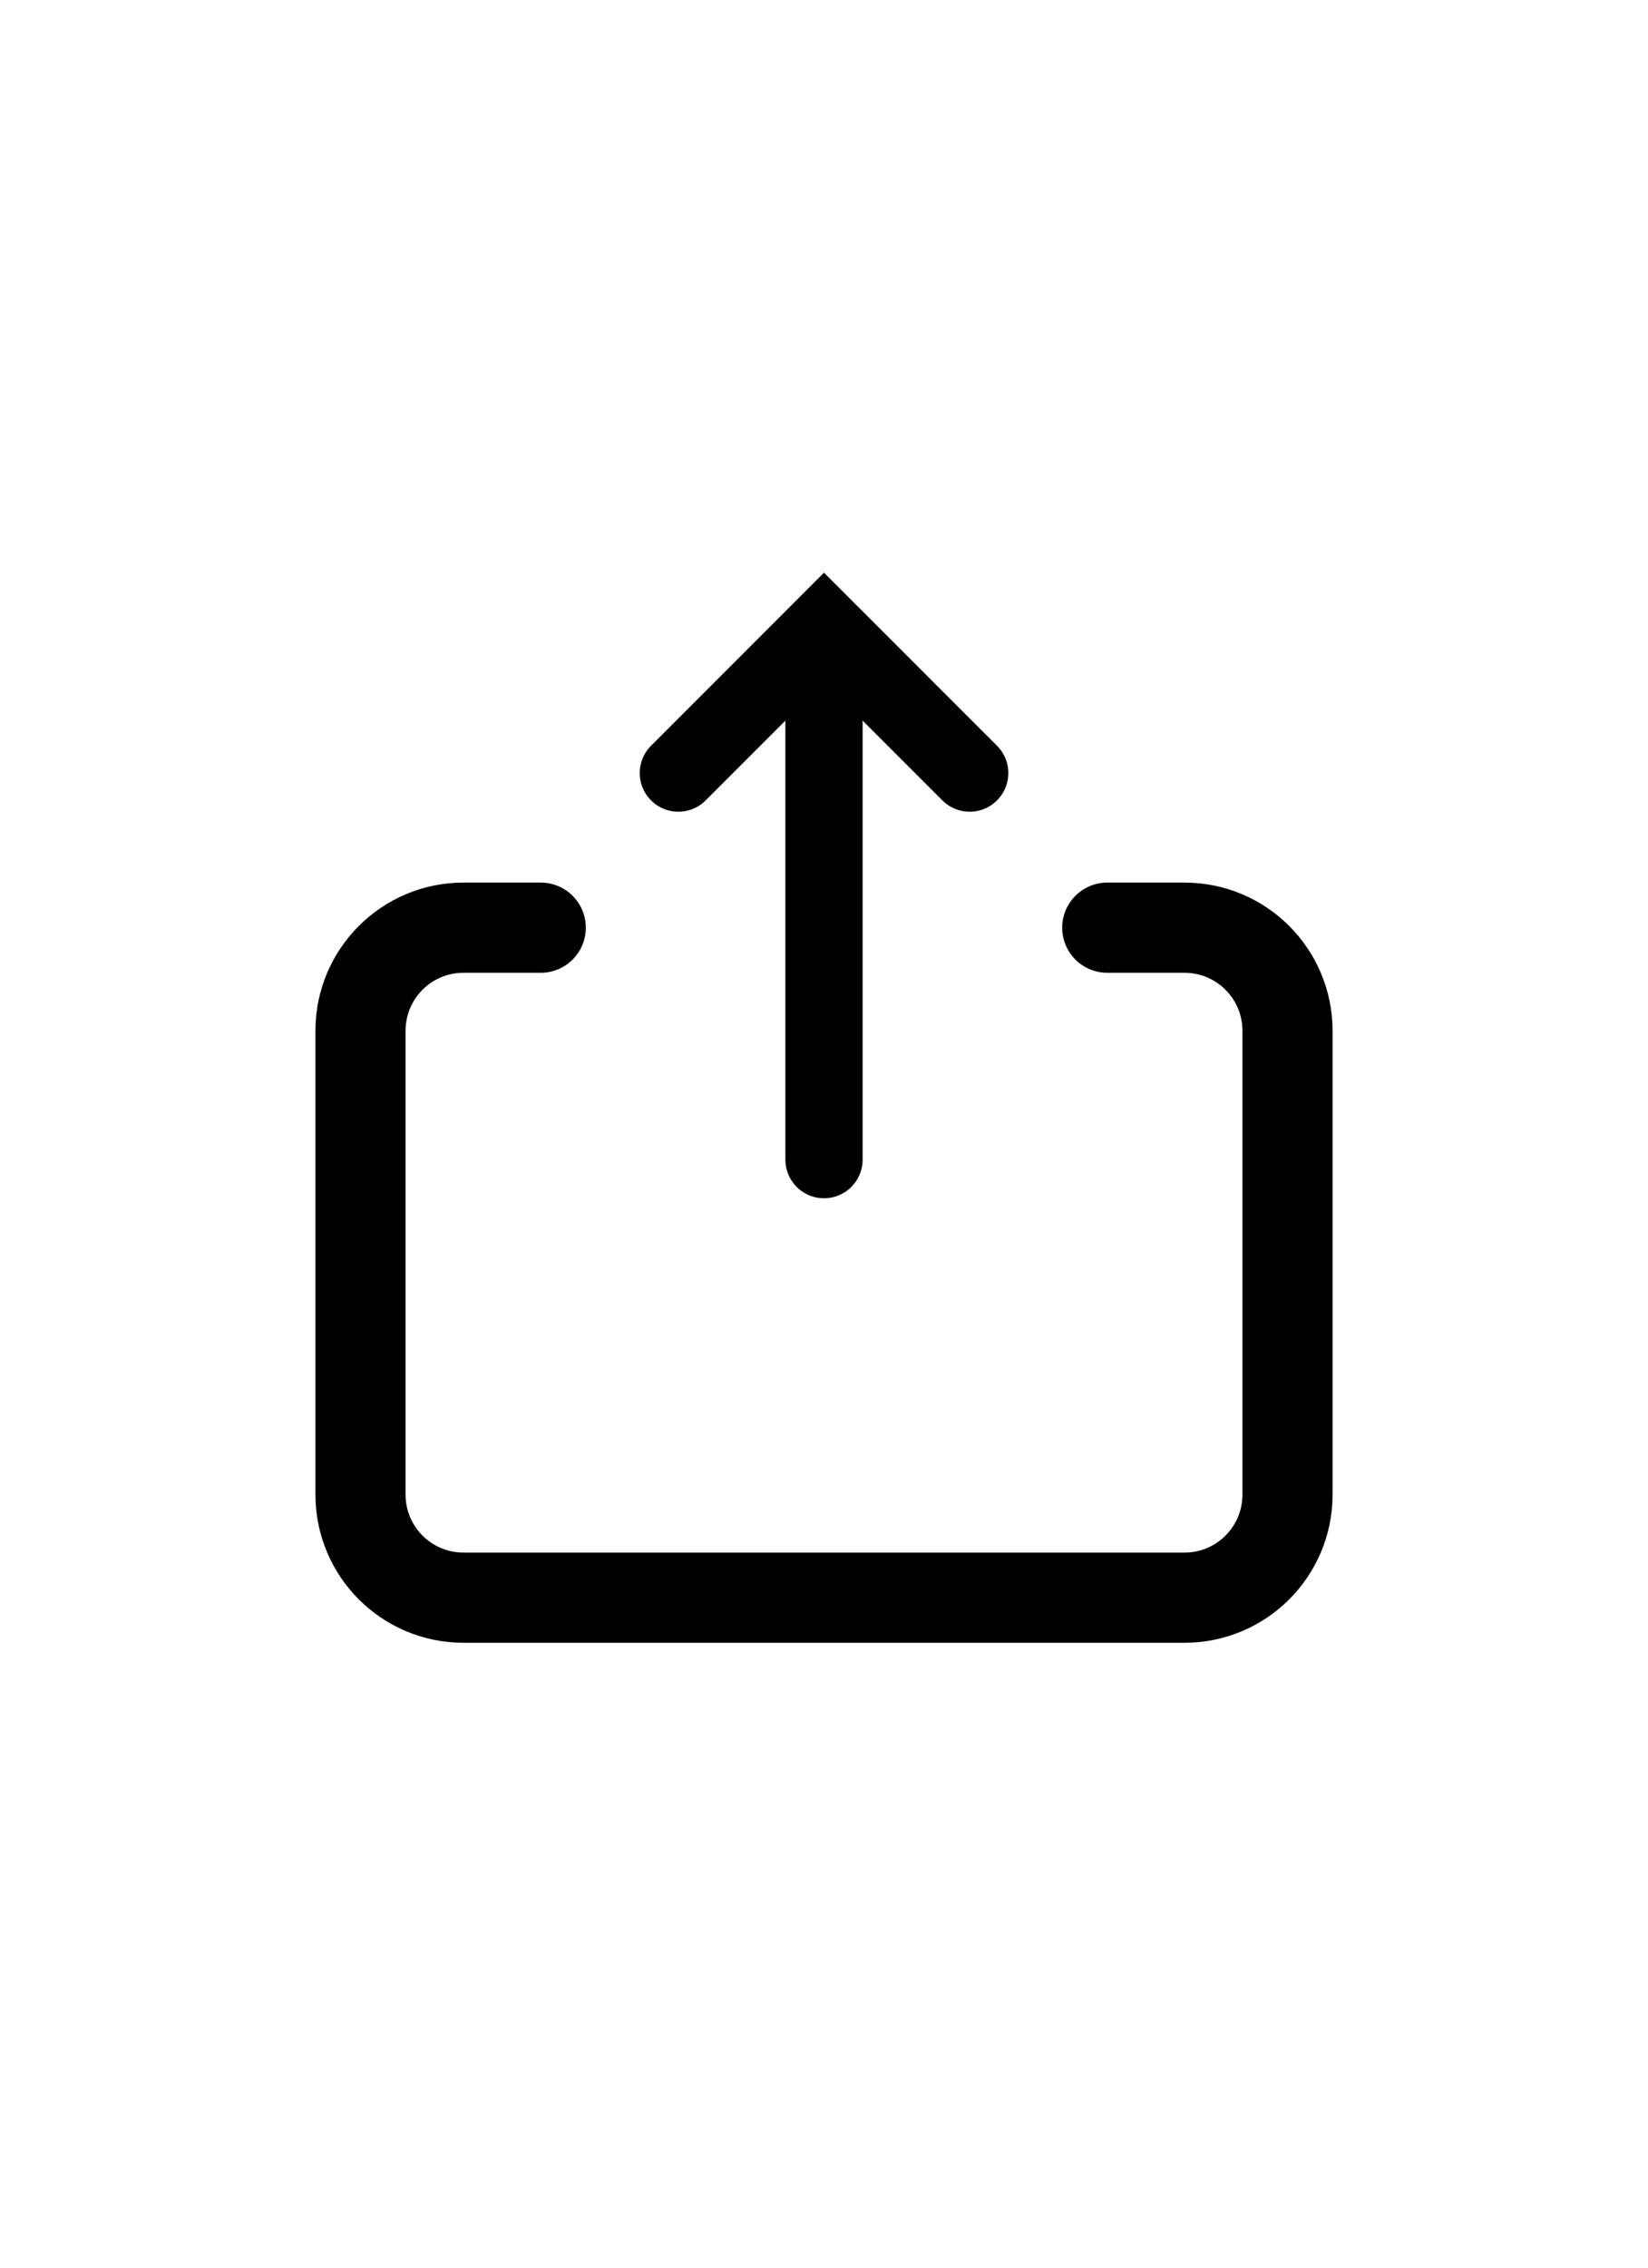 <svg width="32" height="44" viewBox="0 0 32 44" fill="none" xmlns="http://www.w3.org/2000/svg">
<g clip-path="url(#clip0_859_797)">
<path d="M21.5 18H23C24.105 18 25 18.895 25 20V29C25 30.105 24.105 31 23 31H9C7.895 31 7 30.105 7 29V20C7 18.895 7.895 18 9 18H10.5" stroke="black" stroke-width="1.75" stroke-linecap="round"/>
<path d="M13.172 15L16 12.172L18.829 15" stroke="black" stroke-width="1.5" stroke-linecap="round"/>
<path d="M16 12.5V22.5" stroke="black" stroke-width="1.5" stroke-linecap="round"/>
</g>
<defs>
<clipPath id="clip0_859_797">
<rect width="32" height="44" fill="white"/>
</clipPath>
</defs>
</svg>
